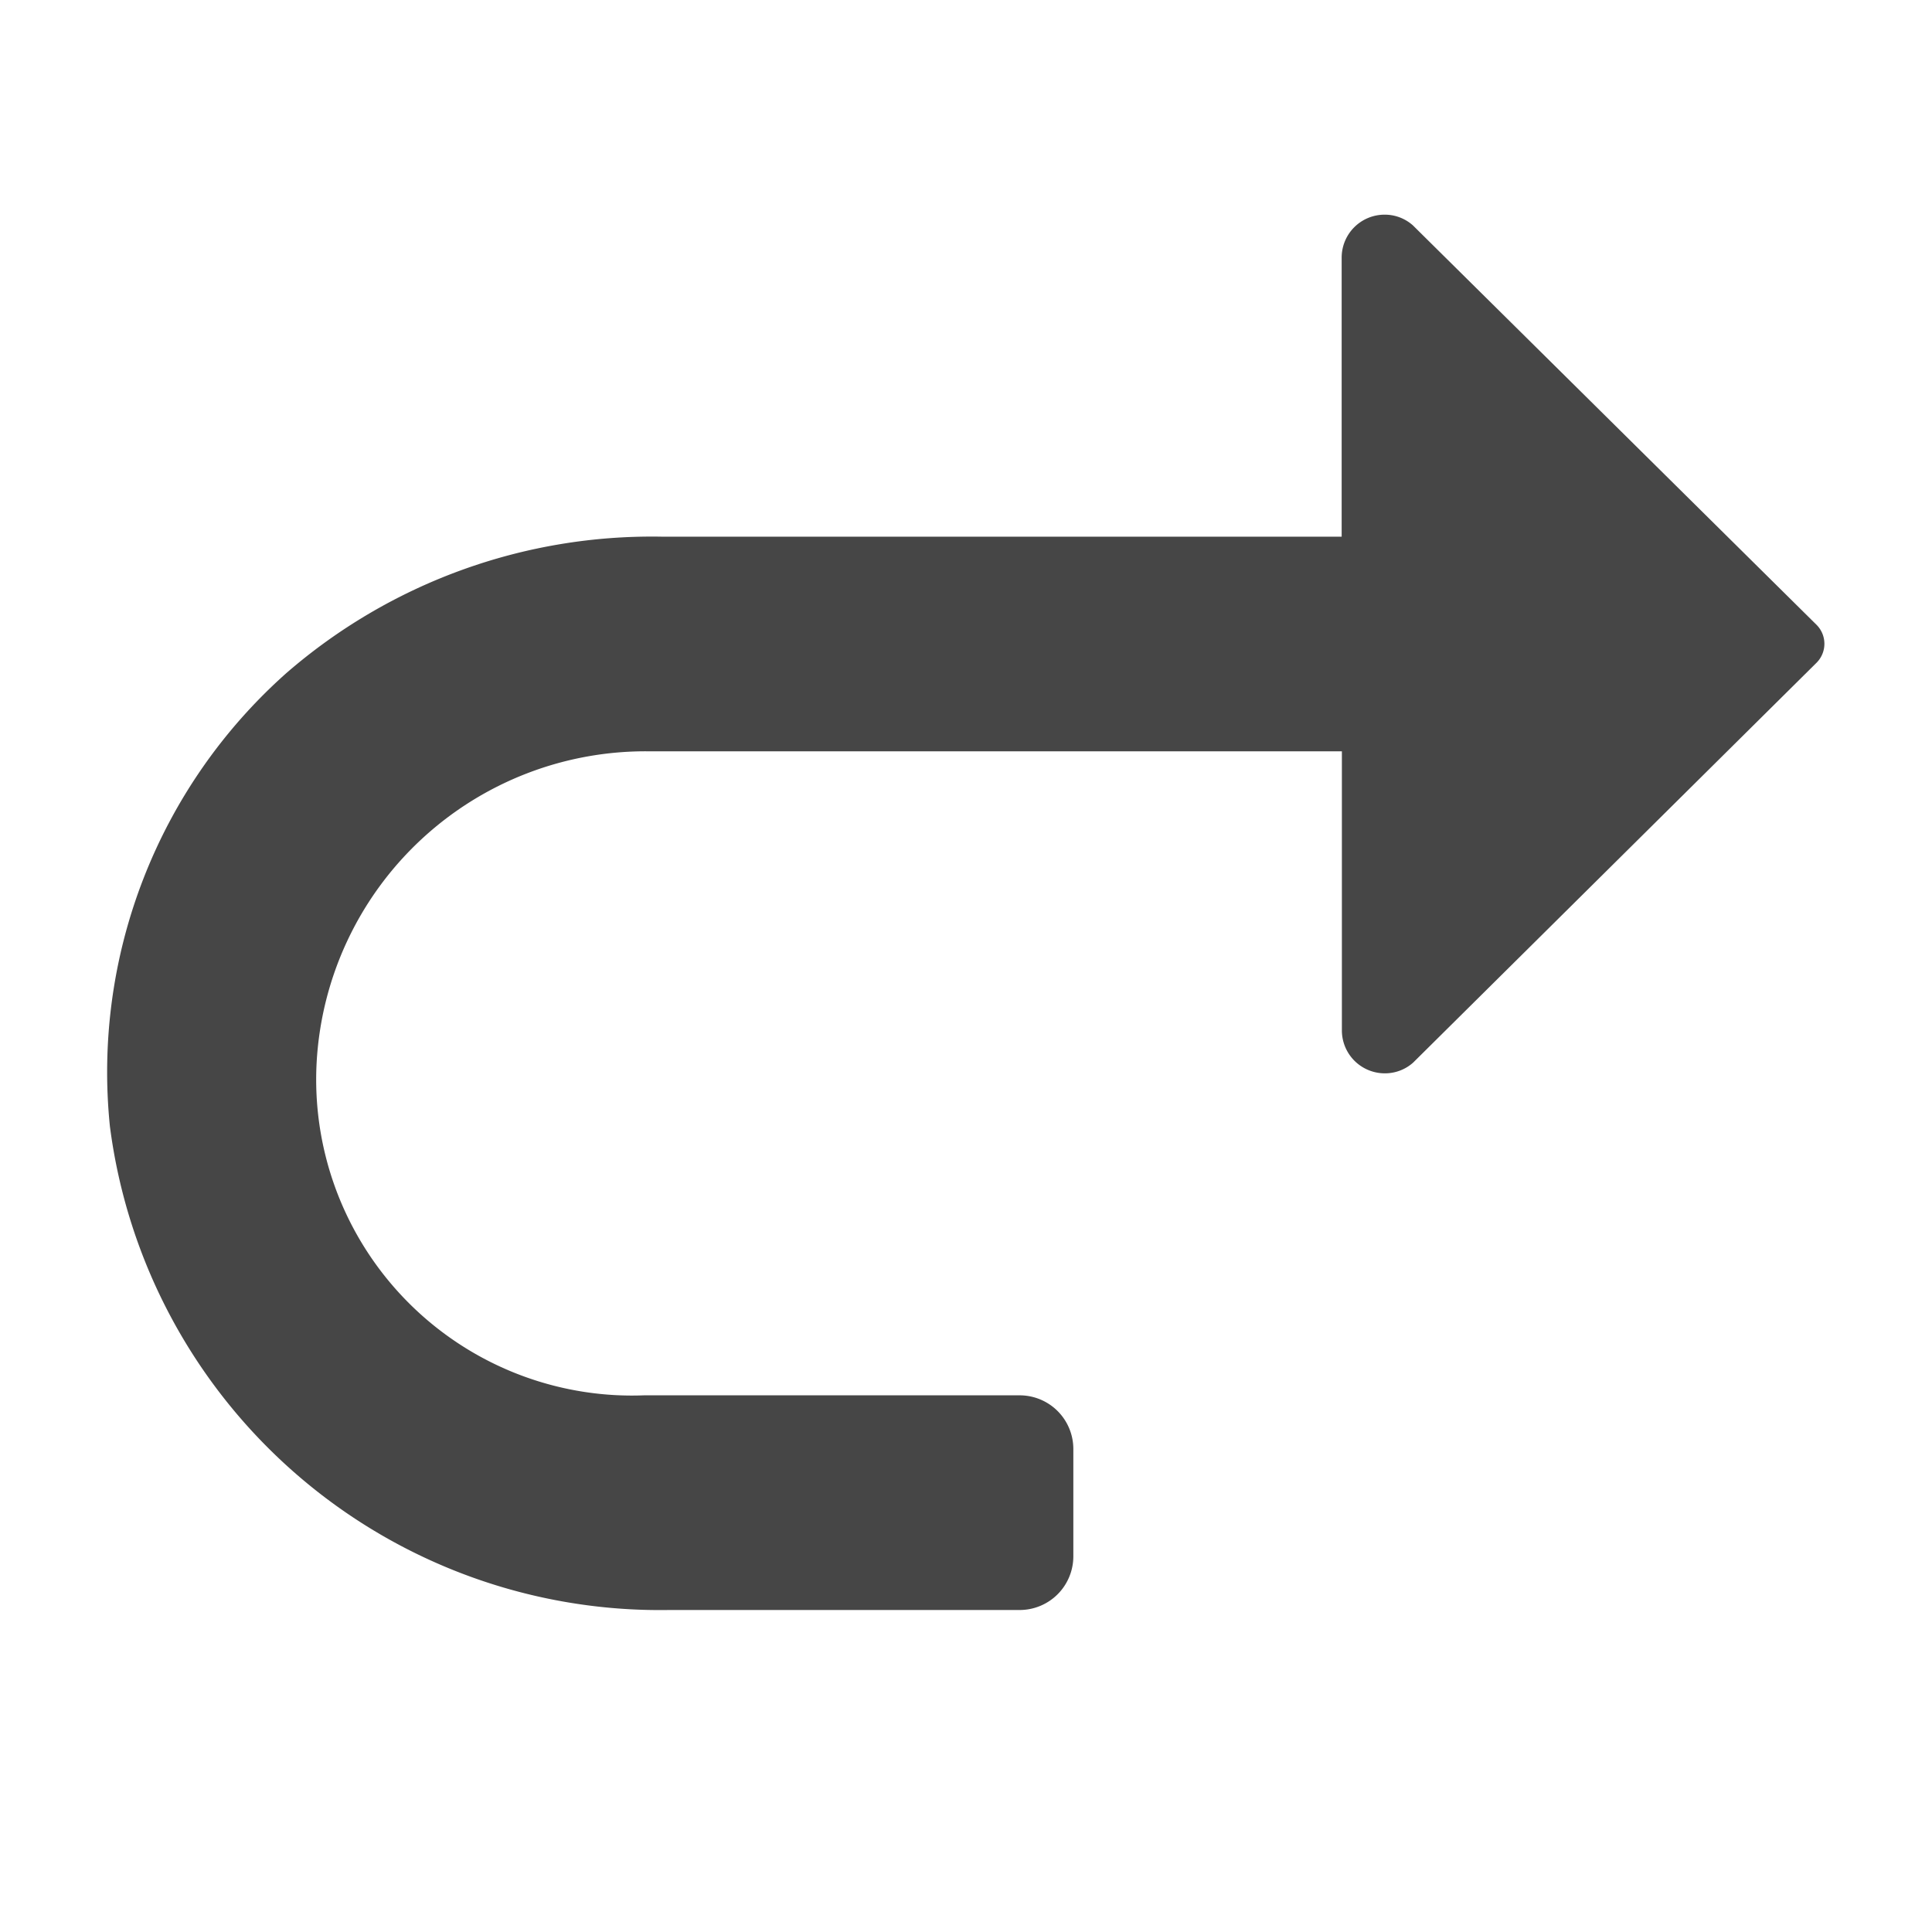 <svg xmlns="http://www.w3.org/2000/svg" height="18" viewBox="0 0 18 18" width="18">
  <defs>
    <style>
      .fill {
        fill: #464646;
      }
    </style>
  </defs>
  <title>S Redo 18 N</title>
  <rect id="Canvas" fill="#ff13dc" opacity="0" width="18" height="18" /><path class="fill" d="M2.668,6.271A5.196,5.196,0,0,1,6.165,5H12.5V2.4a.4.4,0,0,1,.4-.4.394.394,0,0,1,.264.1l3.762,3.723a.25.25,0,0,1,0,.35L13.166,9.9a.394.394,0,0,1-.264.1.4.4,0,0,1-.4-.4V7H6.061A3.069,3.069,0,0,0,2.95,9.9a2.945,2.945,0,0,0,2.783,3.098Q5.866,13.005,6,13H9.5a.5.5,0,0,1,.5.5v1a.5.5,0,0,1-.5.5H6.237a5.168,5.168,0,0,1-5.213-4.506A4.973,4.973,0,0,1,2.668,6.271Z" />
</svg>